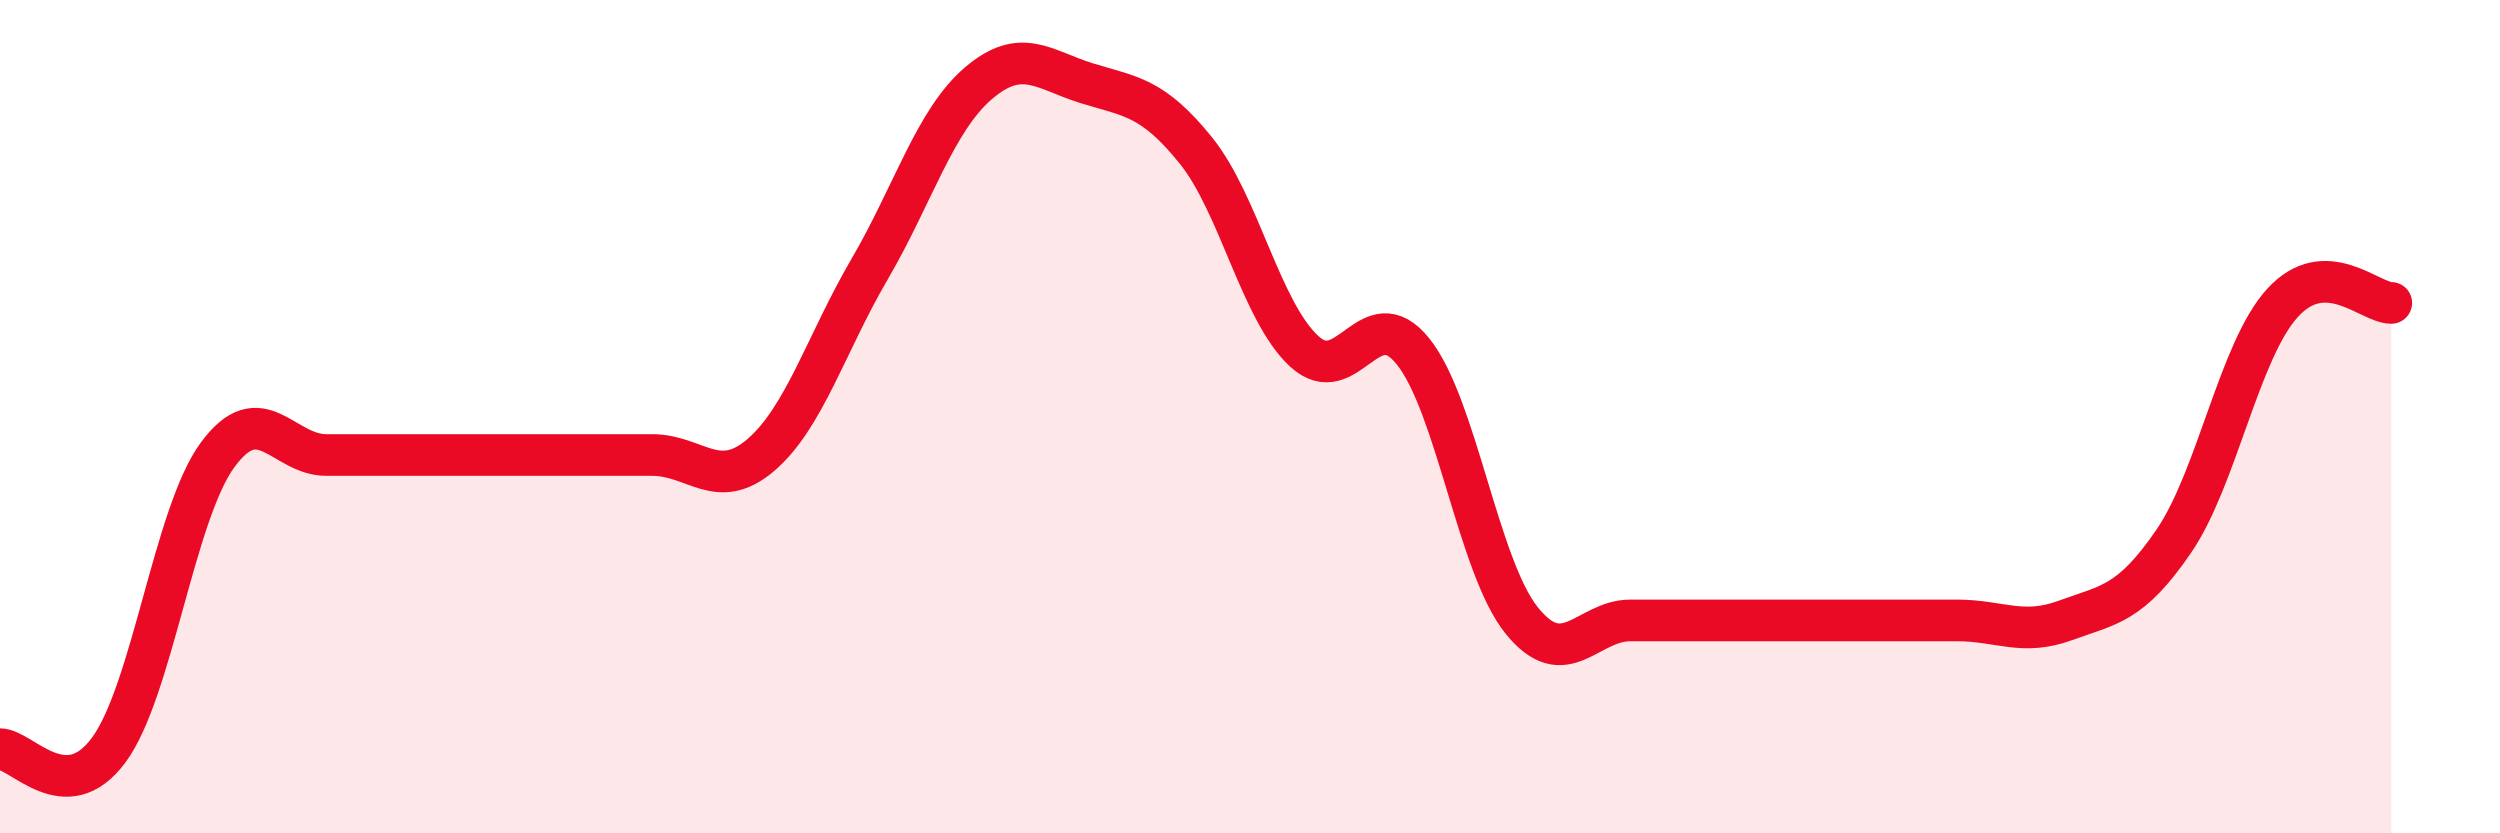 
    <svg width="60" height="20" viewBox="0 0 60 20" xmlns="http://www.w3.org/2000/svg">
      <path
        d="M 0,17.98 C 0.52,17.98 1.57,19.41 2.61,18 C 3.65,16.59 4.18,12.34 5.22,10.92 C 6.26,9.5 6.79,10.92 7.83,10.92 C 8.87,10.92 9.39,10.92 10.43,10.92 C 11.47,10.92 12,10.92 13.04,10.92 C 14.08,10.92 14.61,10.92 15.65,10.92 C 16.69,10.92 17.22,11.81 18.26,10.92 C 19.3,10.03 19.83,8.24 20.87,6.46 C 21.91,4.68 22.44,2.89 23.48,2 C 24.52,1.11 25.05,1.68 26.09,2 C 27.13,2.32 27.66,2.32 28.7,3.61 C 29.74,4.9 30.26,7.47 31.3,8.43 C 32.34,9.39 32.87,7.14 33.91,8.43 C 34.95,9.72 35.48,13.6 36.52,14.89 C 37.56,16.18 38.09,14.89 39.13,14.89 C 40.17,14.89 40.7,14.89 41.74,14.89 C 42.78,14.89 43.31,14.89 44.35,14.89 C 45.39,14.89 45.92,14.89 46.96,14.89 C 48,14.89 48.53,15.27 49.57,14.89 C 50.61,14.51 51.13,14.51 52.17,12.99 C 53.21,11.47 53.74,8.41 54.78,7.27 C 55.82,6.13 56.87,7.27 57.39,7.27L57.39 20L0 20Z"
        fill="#EB0A25"
        opacity="0.1"
        stroke-linecap="round"
        stroke-linejoin="round"
      />
      <path
        d="M 0,17.98 C 0.52,17.98 1.57,19.41 2.61,18 C 3.65,16.59 4.18,12.34 5.22,10.92 C 6.26,9.5 6.79,10.92 7.83,10.92 C 8.87,10.92 9.39,10.92 10.43,10.92 C 11.47,10.92 12,10.92 13.04,10.92 C 14.08,10.92 14.61,10.92 15.65,10.92 C 16.69,10.92 17.22,11.81 18.26,10.92 C 19.3,10.03 19.83,8.24 20.87,6.46 C 21.91,4.68 22.44,2.89 23.48,2 C 24.52,1.11 25.05,1.68 26.09,2 C 27.13,2.32 27.66,2.32 28.7,3.61 C 29.74,4.9 30.26,7.47 31.3,8.43 C 32.34,9.39 32.87,7.14 33.91,8.43 C 34.95,9.72 35.48,13.6 36.52,14.89 C 37.56,16.18 38.09,14.89 39.13,14.89 C 40.17,14.89 40.7,14.89 41.74,14.89 C 42.78,14.89 43.31,14.89 44.35,14.89 C 45.39,14.89 45.92,14.89 46.96,14.89 C 48,14.89 48.53,15.27 49.57,14.89 C 50.61,14.51 51.13,14.51 52.17,12.99 C 53.21,11.47 53.74,8.41 54.78,7.27 C 55.82,6.13 56.87,7.27 57.39,7.27"
        stroke="#EB0A25"
        stroke-width="1"
        fill="none"
        stroke-linecap="round"
        stroke-linejoin="round"
      />
    </svg>
  